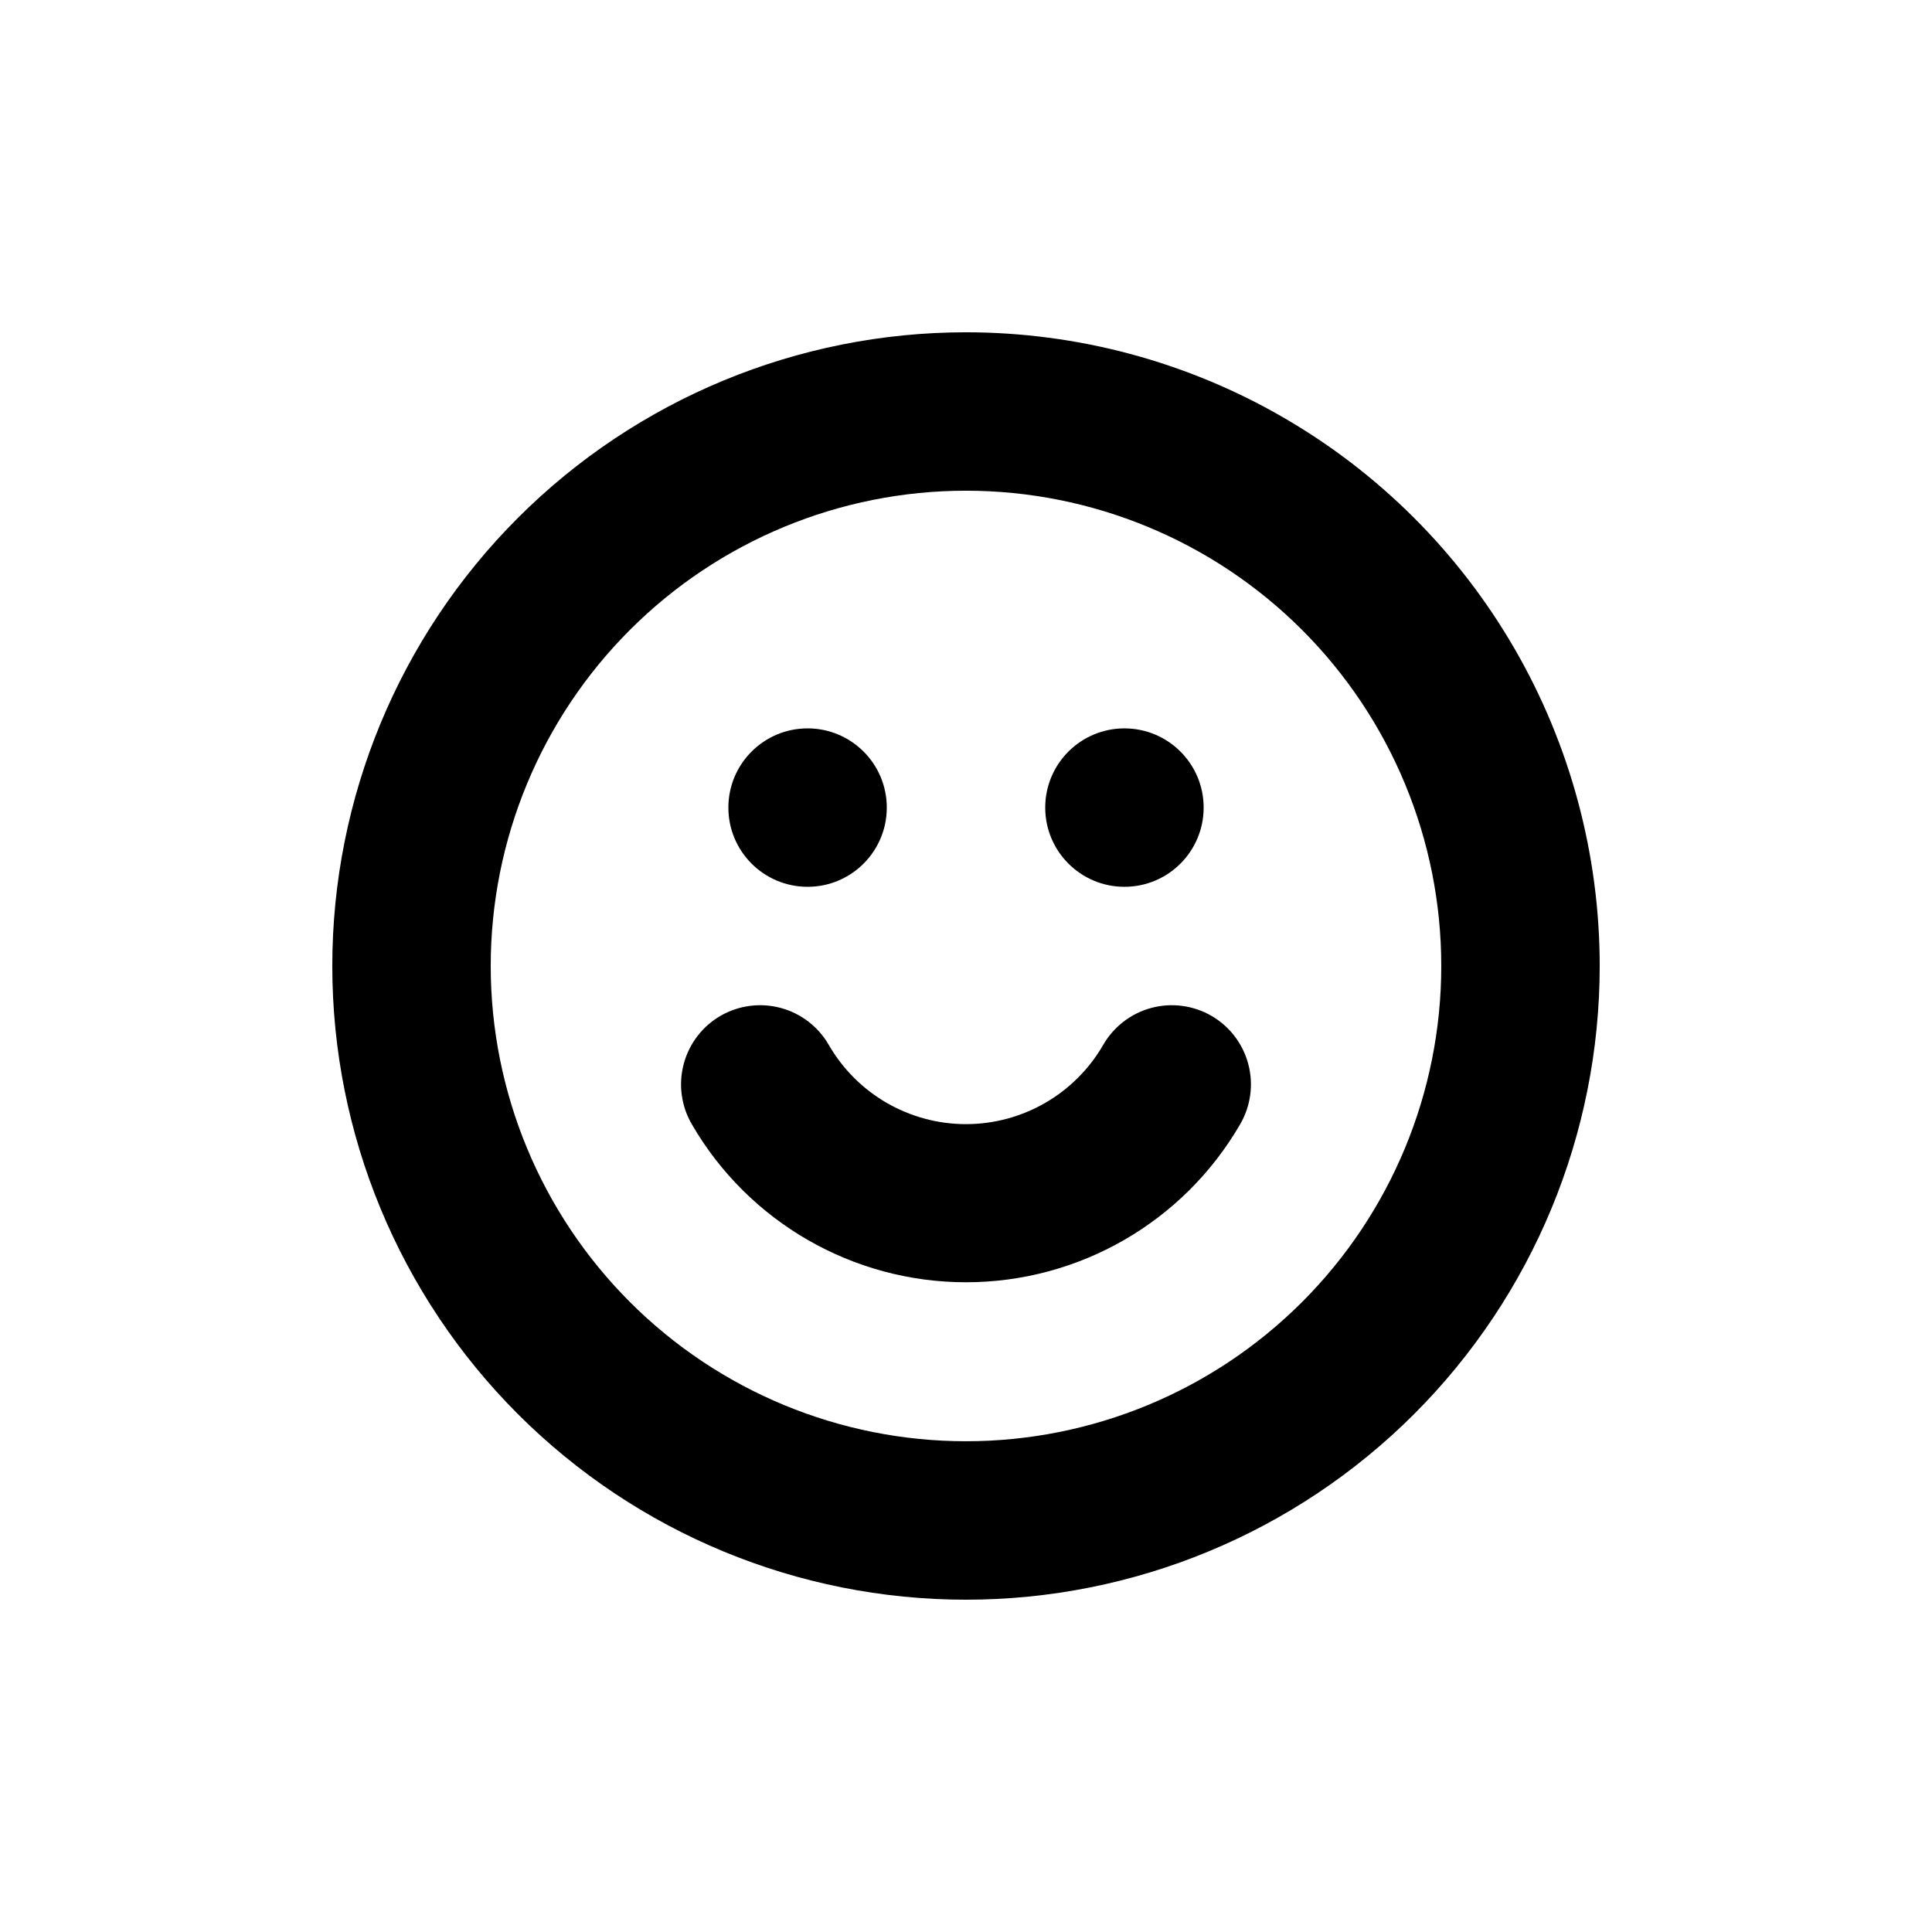<?xml version="1.0" encoding="UTF-8"?>
<!-- Uploaded to: ICON Repo, www.svgrepo.com, Generator: ICON Repo Mixer Tools -->
<svg fill="#000000" width="800px" height="800px" version="1.1" viewBox="144 144 512 512" xmlns="http://www.w3.org/2000/svg">
 <g>
  <path d="m400 232.06c-44.543 0-87.258 17.691-118.75 49.188-31.496 31.492-49.188 74.207-49.188 118.75 0 44.539 17.691 87.254 49.188 118.75 31.492 31.496 74.207 49.188 118.75 49.188 44.539 0 87.254-17.691 118.75-49.188 31.496-31.492 49.188-74.207 49.188-118.75 0-29.48-7.758-58.441-22.496-83.969-14.742-25.531-35.941-46.73-61.473-61.469-25.527-14.742-54.488-22.5-83.965-22.5zm0 293.89v-0.004c-33.406 0-65.441-13.27-89.062-36.891-23.621-23.617-36.891-55.656-36.891-89.059 0-33.406 13.27-65.441 36.891-89.062s55.656-36.891 89.062-36.891c33.402 0 65.441 13.27 89.059 36.891 23.621 23.621 36.891 55.656 36.891 89.062 0 33.402-13.27 65.441-36.891 89.059-23.617 23.621-55.656 36.891-89.059 36.891z"/>
  <path d="m465.07 413.22c-4.84-2.801-10.598-3.559-15.996-2.102-5.398 1.457-9.992 5.012-12.762 9.871-7.512 12.945-21.348 20.918-36.316 20.918s-28.809-7.973-36.316-20.918c-2.769-4.859-7.367-8.414-12.766-9.871-5.398-1.457-11.156-0.699-15.996 2.102-4.82 2.805-8.328 7.414-9.746 12.812-1.418 5.394-0.629 11.133 2.191 15.949 15.02 25.895 42.695 41.832 72.633 41.832s57.609-15.938 72.633-41.832c2.82-4.816 3.609-10.555 2.191-15.949-1.418-5.398-4.926-10.008-9.75-12.812z"/>
  <path d="m379.01 358.02c0 11.594-9.398 20.992-20.992 20.992s-20.992-9.398-20.992-20.992 9.398-20.992 20.992-20.992 20.992 9.398 20.992 20.992"/>
  <path d="m462.98 358.02c0 11.594-9.398 20.992-20.992 20.992s-20.992-9.398-20.992-20.992 9.398-20.992 20.992-20.992 20.992 9.398 20.992 20.992"/>
 </g>
</svg>